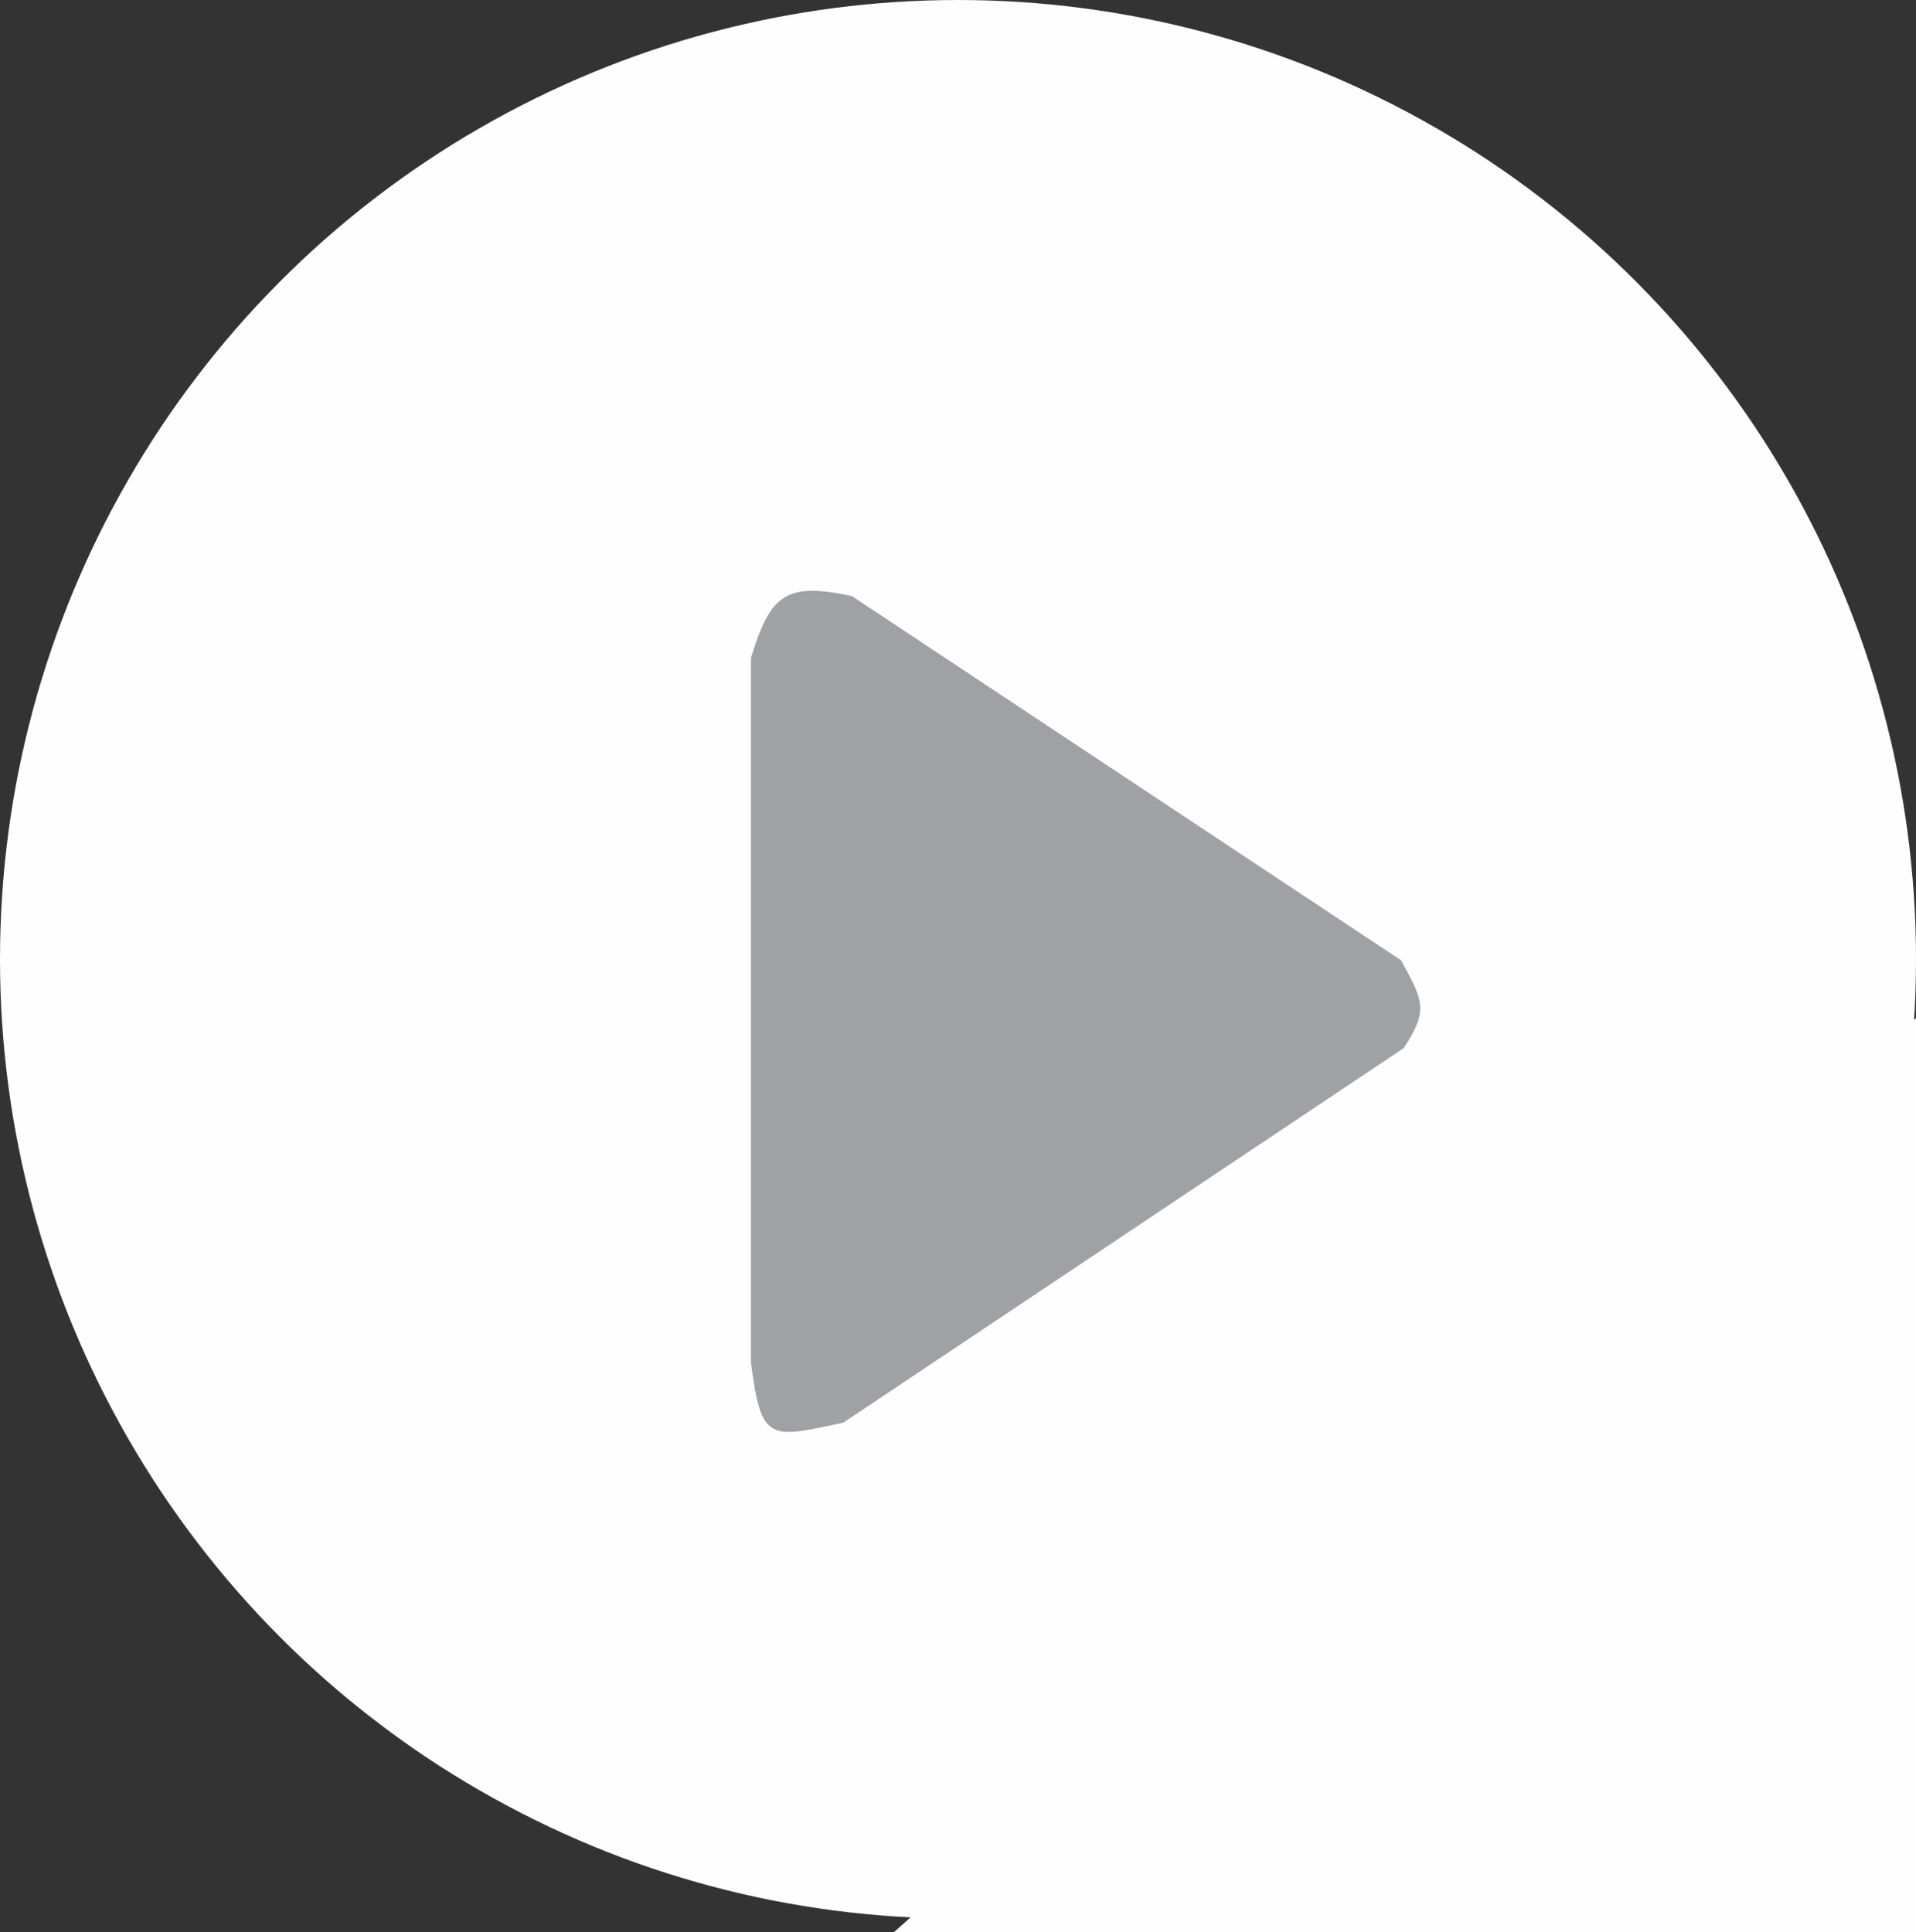 <?xml version="1.0" encoding="UTF-8"?>
<!DOCTYPE svg PUBLIC "-//W3C//DTD SVG 1.1//EN" "http://www.w3.org/Graphics/SVG/1.1/DTD/svg11.dtd">
<!-- Creator: CorelDRAW 2019 (64-Bit) -->
<svg xmlns="http://www.w3.org/2000/svg" xml:space="preserve" width="22.616mm" height="22.806mm" version="1.1" style="shape-rendering:geometricPrecision; text-rendering:geometricPrecision; image-rendering:optimizeQuality; fill-rule:evenodd; clip-rule:evenodd"
viewBox="0 0 1759.42 1774.19"
 xmlns:xlink="http://www.w3.org/1999/xlink">
 <rect x="0" y="0" width="1759.42" height="1774.19" fill="#333333" stroke="none"/>
 <defs>
  <style type="text/css">
   <![CDATA[
    .str0 {stroke:#FEFEFE;stroke-width:15.56;stroke-miterlimit:22.926}
    .fil0 {fill:#FEFEFE}
    .fil1 {fill:#9FA1A5}
   ]]>
  </style>
 </defs>
 <g id="Слой_x0020_1">
  <ellipse class="fil0 str0" cx="879.71" cy="880.92" rx="871.93" ry="873.14"/>
  <path class="fil1" d="M689.61 603.95l0 647.74c9.53,71.57 15.61,70.04 84.91,54.67l514.39 -343.78c23.5,-35.41 17.48,-44.16 -2.38,-80.75l-504.29 -334.48c-60.78,-12.91 -74.69,-1.59 -92.62,56.6z"/>
  <polygon class="fil0 str0" points="841.48,1766.41 1751.64,952.33 1751.64,1766.41 "/>
 </g>
</svg>

